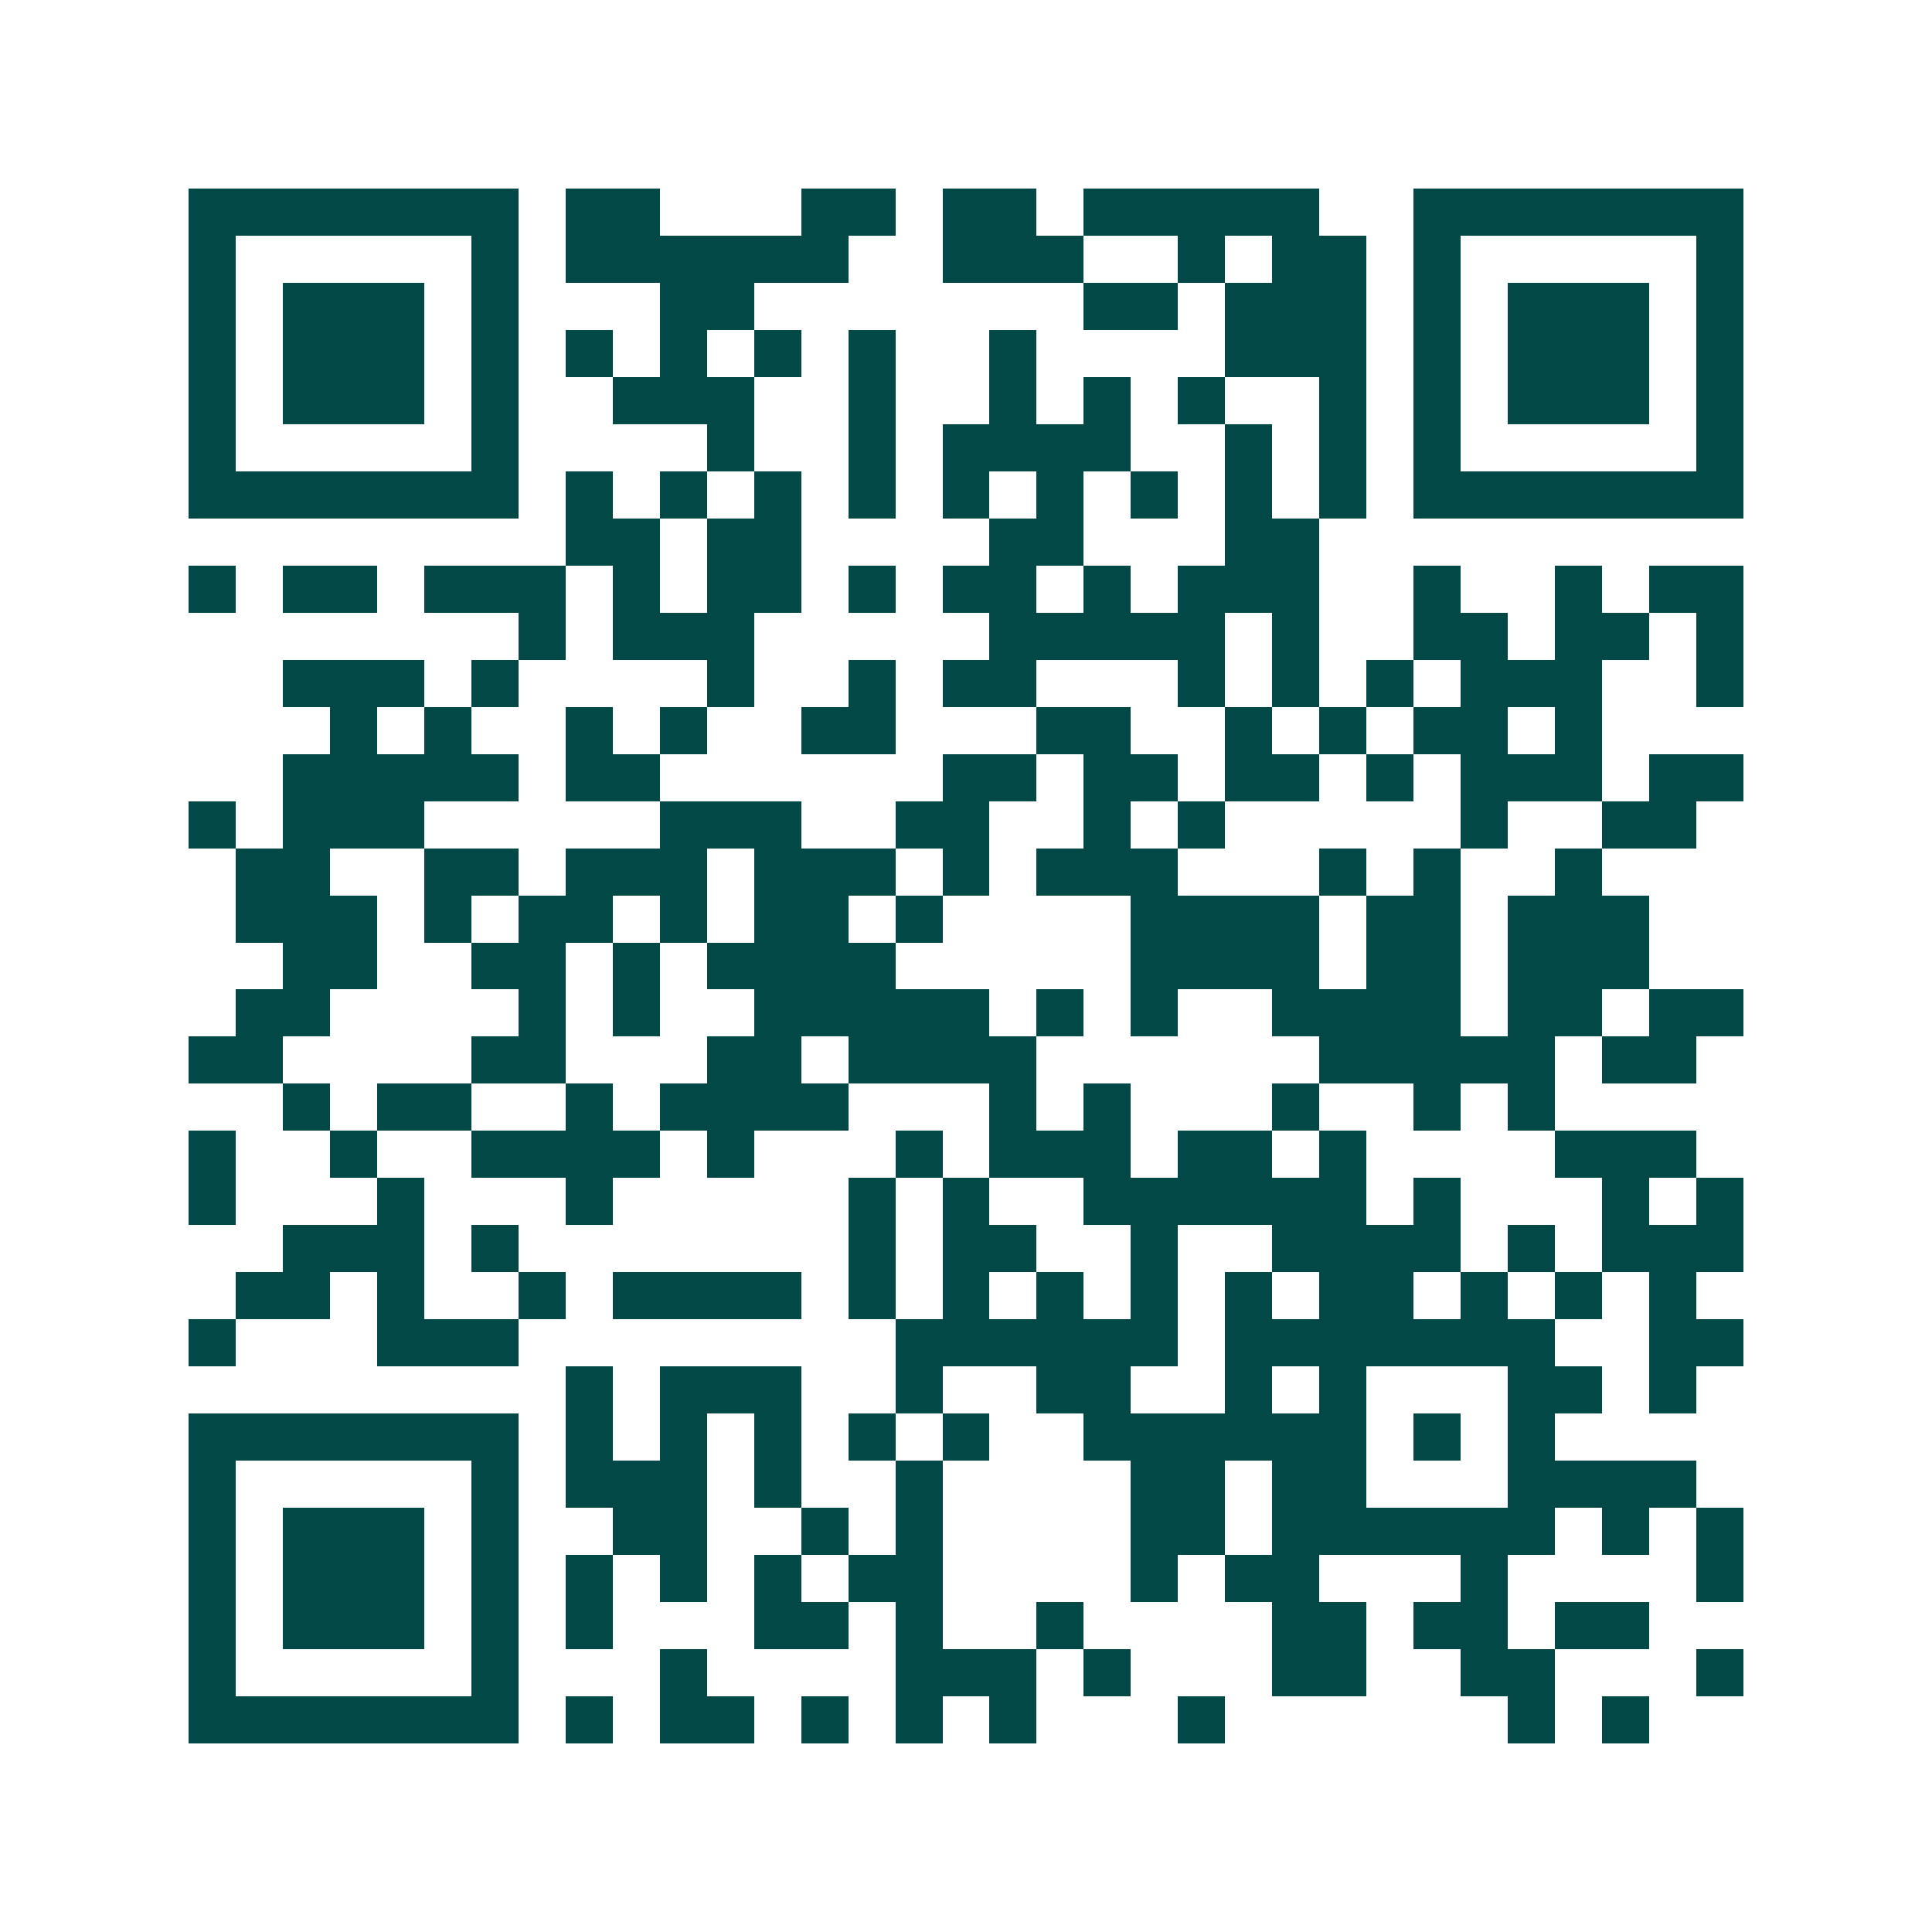 <svg xmlns="http://www.w3.org/2000/svg" width="200" height="200" viewBox="0 0 41 41" shape-rendering="crispEdges"><path fill="#ffffff" d="M0 0h41v41H0z"/><path stroke="#014847" d="M4 4.5h7m1 0h2m3 0h2m1 0h2m1 0h5m2 0h7M4 5.5h1m5 0h1m1 0h6m2 0h3m2 0h1m1 0h2m1 0h1m5 0h1M4 6.5h1m1 0h3m1 0h1m3 0h2m7 0h2m1 0h3m1 0h1m1 0h3m1 0h1M4 7.5h1m1 0h3m1 0h1m1 0h1m1 0h1m1 0h1m1 0h1m2 0h1m4 0h3m1 0h1m1 0h3m1 0h1M4 8.5h1m1 0h3m1 0h1m2 0h3m2 0h1m2 0h1m1 0h1m1 0h1m2 0h1m1 0h1m1 0h3m1 0h1M4 9.5h1m5 0h1m4 0h1m2 0h1m1 0h4m2 0h1m1 0h1m1 0h1m5 0h1M4 10.5h7m1 0h1m1 0h1m1 0h1m1 0h1m1 0h1m1 0h1m1 0h1m1 0h1m1 0h1m1 0h7M12 11.5h2m1 0h2m4 0h2m3 0h2M4 12.5h1m1 0h2m1 0h3m1 0h1m1 0h2m1 0h1m1 0h2m1 0h1m1 0h3m2 0h1m2 0h1m1 0h2M11 13.5h1m1 0h3m5 0h5m1 0h1m2 0h2m1 0h2m1 0h1M6 14.5h3m1 0h1m4 0h1m2 0h1m1 0h2m3 0h1m1 0h1m1 0h1m1 0h3m2 0h1M7 15.5h1m1 0h1m2 0h1m1 0h1m2 0h2m3 0h2m2 0h1m1 0h1m1 0h2m1 0h1M6 16.5h5m1 0h2m6 0h2m1 0h2m1 0h2m1 0h1m1 0h3m1 0h2M4 17.5h1m1 0h3m5 0h3m2 0h2m2 0h1m1 0h1m5 0h1m2 0h2M5 18.5h2m2 0h2m1 0h3m1 0h3m1 0h1m1 0h3m3 0h1m1 0h1m2 0h1M5 19.5h3m1 0h1m1 0h2m1 0h1m1 0h2m1 0h1m4 0h4m1 0h2m1 0h3M6 20.5h2m2 0h2m1 0h1m1 0h4m5 0h4m1 0h2m1 0h3M5 21.5h2m4 0h1m1 0h1m2 0h5m1 0h1m1 0h1m2 0h4m1 0h2m1 0h2M4 22.5h2m4 0h2m3 0h2m1 0h4m6 0h5m1 0h2M6 23.5h1m1 0h2m2 0h1m1 0h4m3 0h1m1 0h1m3 0h1m2 0h1m1 0h1M4 24.5h1m2 0h1m2 0h4m1 0h1m3 0h1m1 0h3m1 0h2m1 0h1m4 0h3M4 25.5h1m3 0h1m3 0h1m5 0h1m1 0h1m2 0h6m1 0h1m3 0h1m1 0h1M6 26.5h3m1 0h1m7 0h1m1 0h2m2 0h1m2 0h4m1 0h1m1 0h3M5 27.5h2m1 0h1m2 0h1m1 0h4m1 0h1m1 0h1m1 0h1m1 0h1m1 0h1m1 0h2m1 0h1m1 0h1m1 0h1M4 28.5h1m3 0h3m8 0h6m1 0h7m2 0h2M12 29.5h1m1 0h3m2 0h1m2 0h2m2 0h1m1 0h1m3 0h2m1 0h1M4 30.5h7m1 0h1m1 0h1m1 0h1m1 0h1m1 0h1m2 0h6m1 0h1m1 0h1M4 31.5h1m5 0h1m1 0h3m1 0h1m2 0h1m4 0h2m1 0h2m3 0h4M4 32.5h1m1 0h3m1 0h1m2 0h2m2 0h1m1 0h1m4 0h2m1 0h6m1 0h1m1 0h1M4 33.5h1m1 0h3m1 0h1m1 0h1m1 0h1m1 0h1m1 0h2m4 0h1m1 0h2m3 0h1m4 0h1M4 34.5h1m1 0h3m1 0h1m1 0h1m3 0h2m1 0h1m2 0h1m4 0h2m1 0h2m1 0h2M4 35.5h1m5 0h1m3 0h1m4 0h3m1 0h1m3 0h2m2 0h2m3 0h1M4 36.5h7m1 0h1m1 0h2m1 0h1m1 0h1m1 0h1m3 0h1m6 0h1m1 0h1"/></svg>
